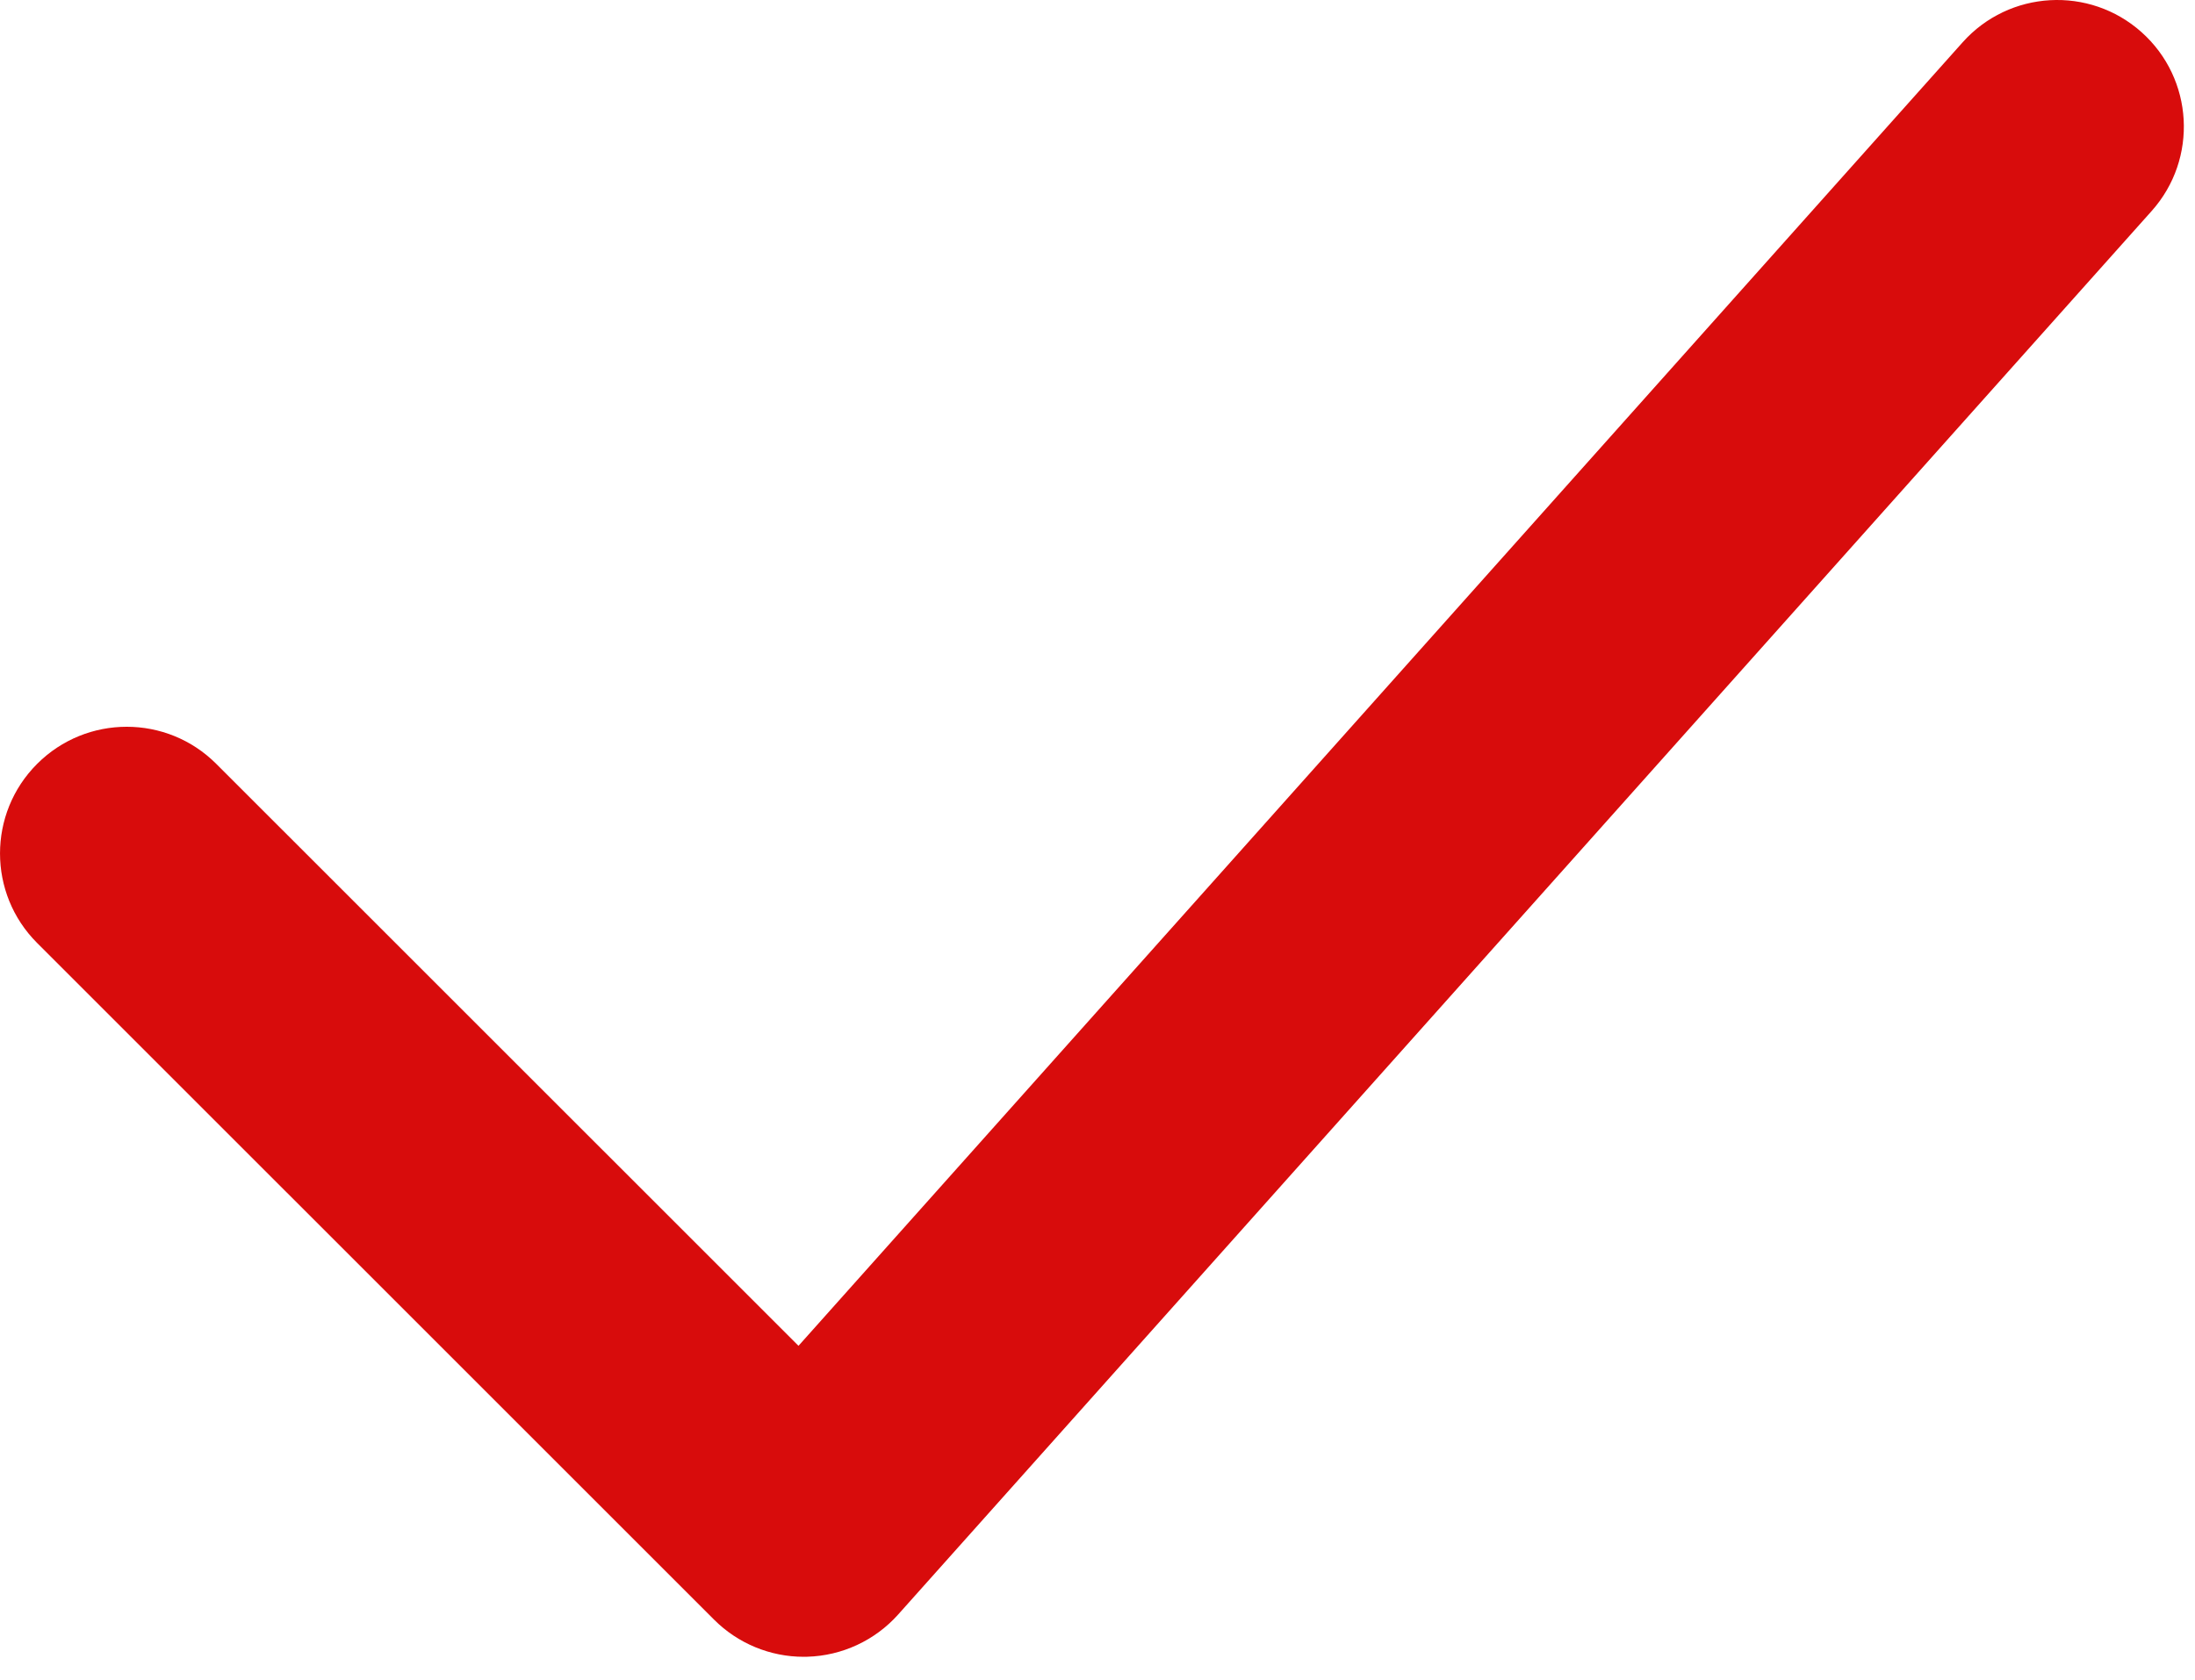 <?xml version="1.0" encoding="UTF-8"?> <svg xmlns="http://www.w3.org/2000/svg" width="81" height="62" viewBox="0 0 81 62" fill="none"> <g clip-path="url(#clip0_4_14)"> <path d="M29.658 61.157C28.42 61.157 27.231 60.666 26.353 59.788L1.37 34.808C-0.456 32.983 -0.456 30.023 1.37 28.197C3.195 26.371 6.156 26.37 7.981 28.197L29.466 49.678L72.426 1.561C74.145 -0.363 77.1 -0.533 79.027 1.187C80.953 2.907 81.121 5.862 79.401 7.788L33.145 59.595C32.289 60.554 31.075 61.118 29.79 61.155C29.746 61.156 29.702 61.157 29.658 61.157Z" fill="#D80C0C"></path> </g> <defs> <clipPath id="clip0_4_14"> <rect width="80.588" height="61.158" fill="white"></rect> </clipPath> </defs> </svg> 